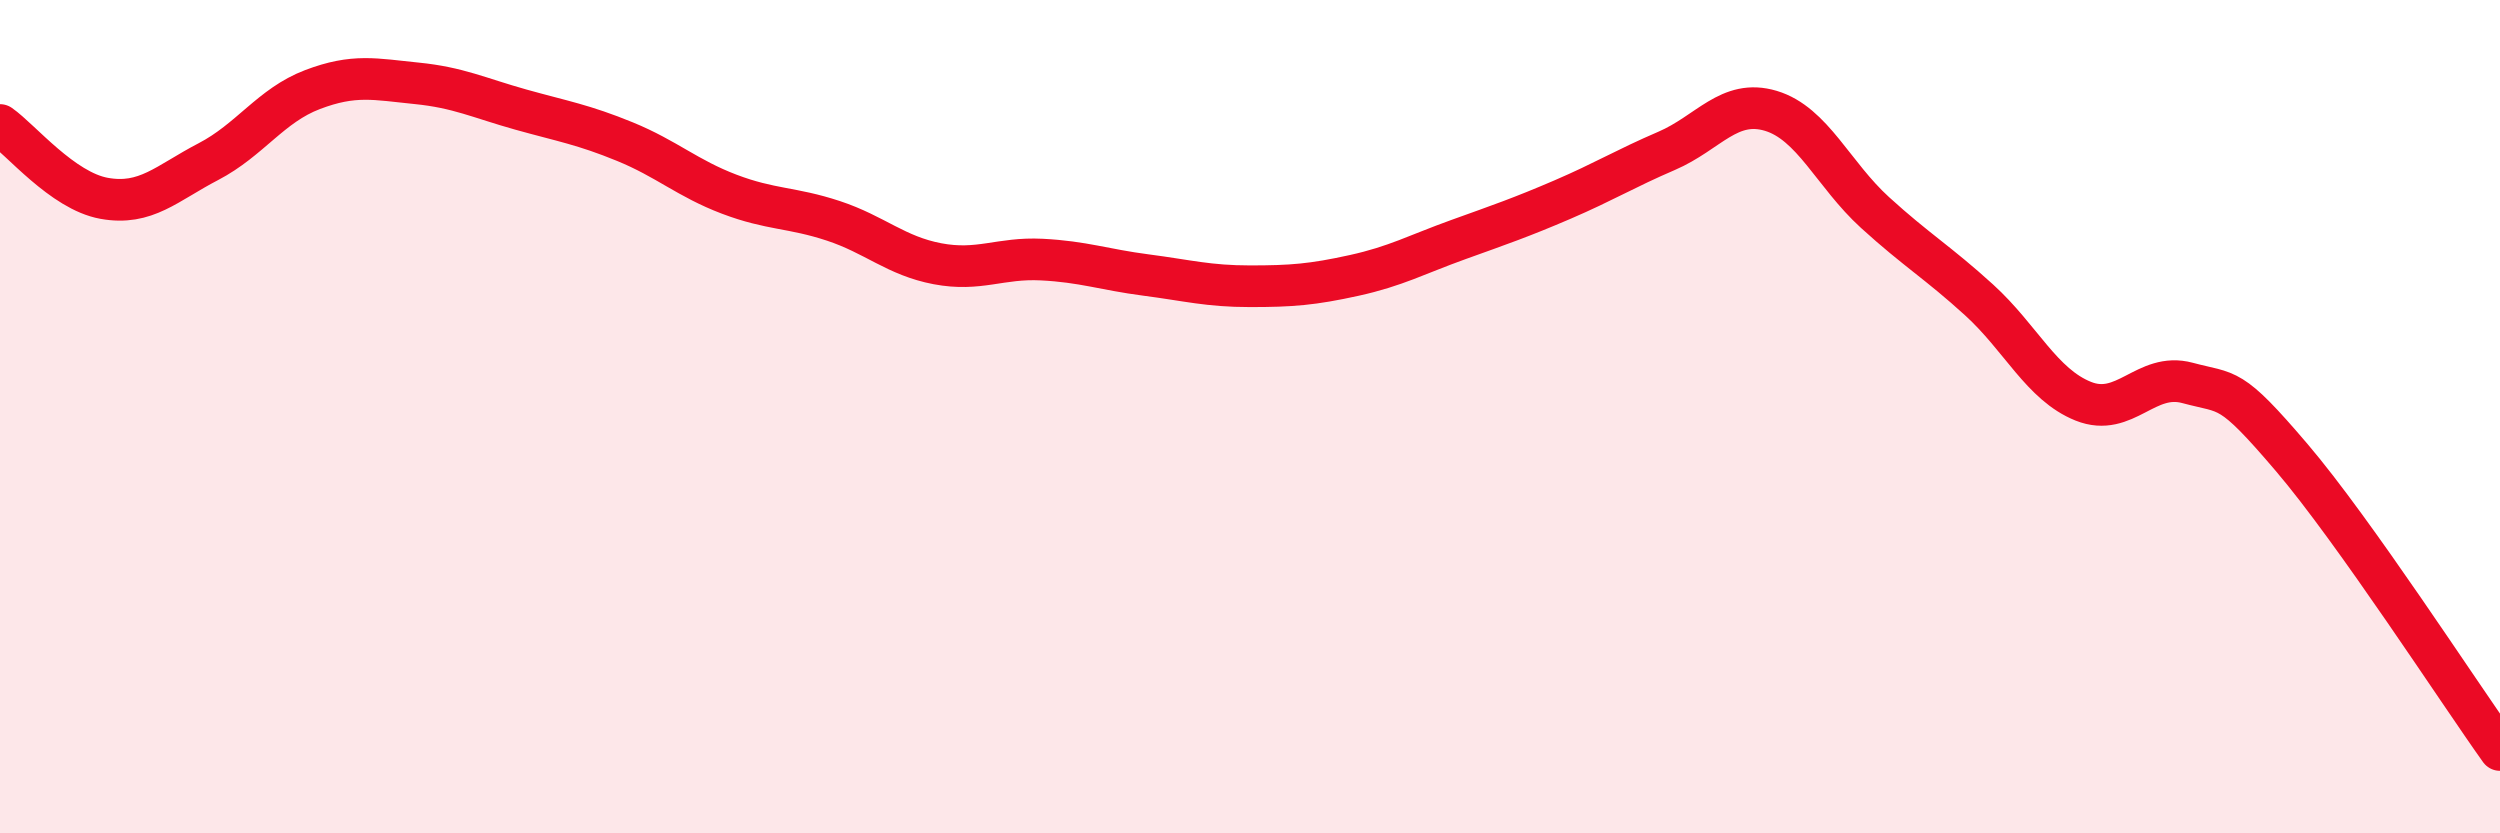 
    <svg width="60" height="20" viewBox="0 0 60 20" xmlns="http://www.w3.org/2000/svg">
      <path
        d="M 0,3 C 0.5,3.35 1.5,4.58 2.5,4.76 C 3.5,4.94 4,4.4 5,3.88 C 6,3.36 6.5,2.53 7.5,2.15 C 8.5,1.77 9,1.9 10,2 C 11,2.1 11.5,2.35 12.5,2.63 C 13.5,2.91 14,2.99 15,3.4 C 16,3.81 16.5,4.28 17.5,4.66 C 18.5,5.04 19,4.97 20,5.3 C 21,5.63 21.5,6.14 22.5,6.33 C 23.5,6.52 24,6.18 25,6.23 C 26,6.28 26.5,6.47 27.5,6.6 C 28.5,6.73 29,6.87 30,6.87 C 31,6.87 31.5,6.83 32.5,6.61 C 33.5,6.39 34,6.11 35,5.75 C 36,5.39 36.5,5.22 37.5,4.79 C 38.5,4.36 39,4.05 40,3.62 C 41,3.19 41.5,2.36 42.5,2.66 C 43.5,2.96 44,4.19 45,5.1 C 46,6.01 46.5,6.29 47.5,7.2 C 48.5,8.11 49,9.23 50,9.63 C 51,10.03 51.5,8.92 52.5,9.19 C 53.5,9.46 53.5,9.22 55,10.98 C 56.5,12.74 59,16.6 60,18L60 20L0 20Z"
        fill="#EB0A25"
        opacity="0.1"
        stroke-linecap="round"
        stroke-linejoin="round"
      />
      <path
        d="M 0,3 C 0.5,3.35 1.5,4.58 2.5,4.76 C 3.5,4.94 4,4.4 5,3.88 C 6,3.36 6.5,2.53 7.5,2.15 C 8.5,1.77 9,1.9 10,2 C 11,2.1 11.5,2.35 12.5,2.63 C 13.5,2.91 14,2.99 15,3.4 C 16,3.81 16.5,4.28 17.5,4.66 C 18.5,5.04 19,4.97 20,5.3 C 21,5.63 21.5,6.14 22.5,6.33 C 23.5,6.52 24,6.18 25,6.23 C 26,6.28 26.5,6.47 27.5,6.6 C 28.5,6.73 29,6.87 30,6.87 C 31,6.87 31.5,6.83 32.5,6.61 C 33.5,6.39 34,6.11 35,5.75 C 36,5.39 36.5,5.22 37.5,4.79 C 38.5,4.36 39,4.05 40,3.62 C 41,3.19 41.5,2.36 42.5,2.66 C 43.5,2.96 44,4.19 45,5.1 C 46,6.01 46.5,6.29 47.5,7.2 C 48.5,8.11 49,9.23 50,9.63 C 51,10.03 51.5,8.92 52.5,9.19 C 53.5,9.46 53.5,9.22 55,10.98 C 56.5,12.74 59,16.6 60,18"
        stroke="#EB0A25"
        stroke-width="1"
        fill="none"
        stroke-linecap="round"
        stroke-linejoin="round"
      />
    </svg>
  